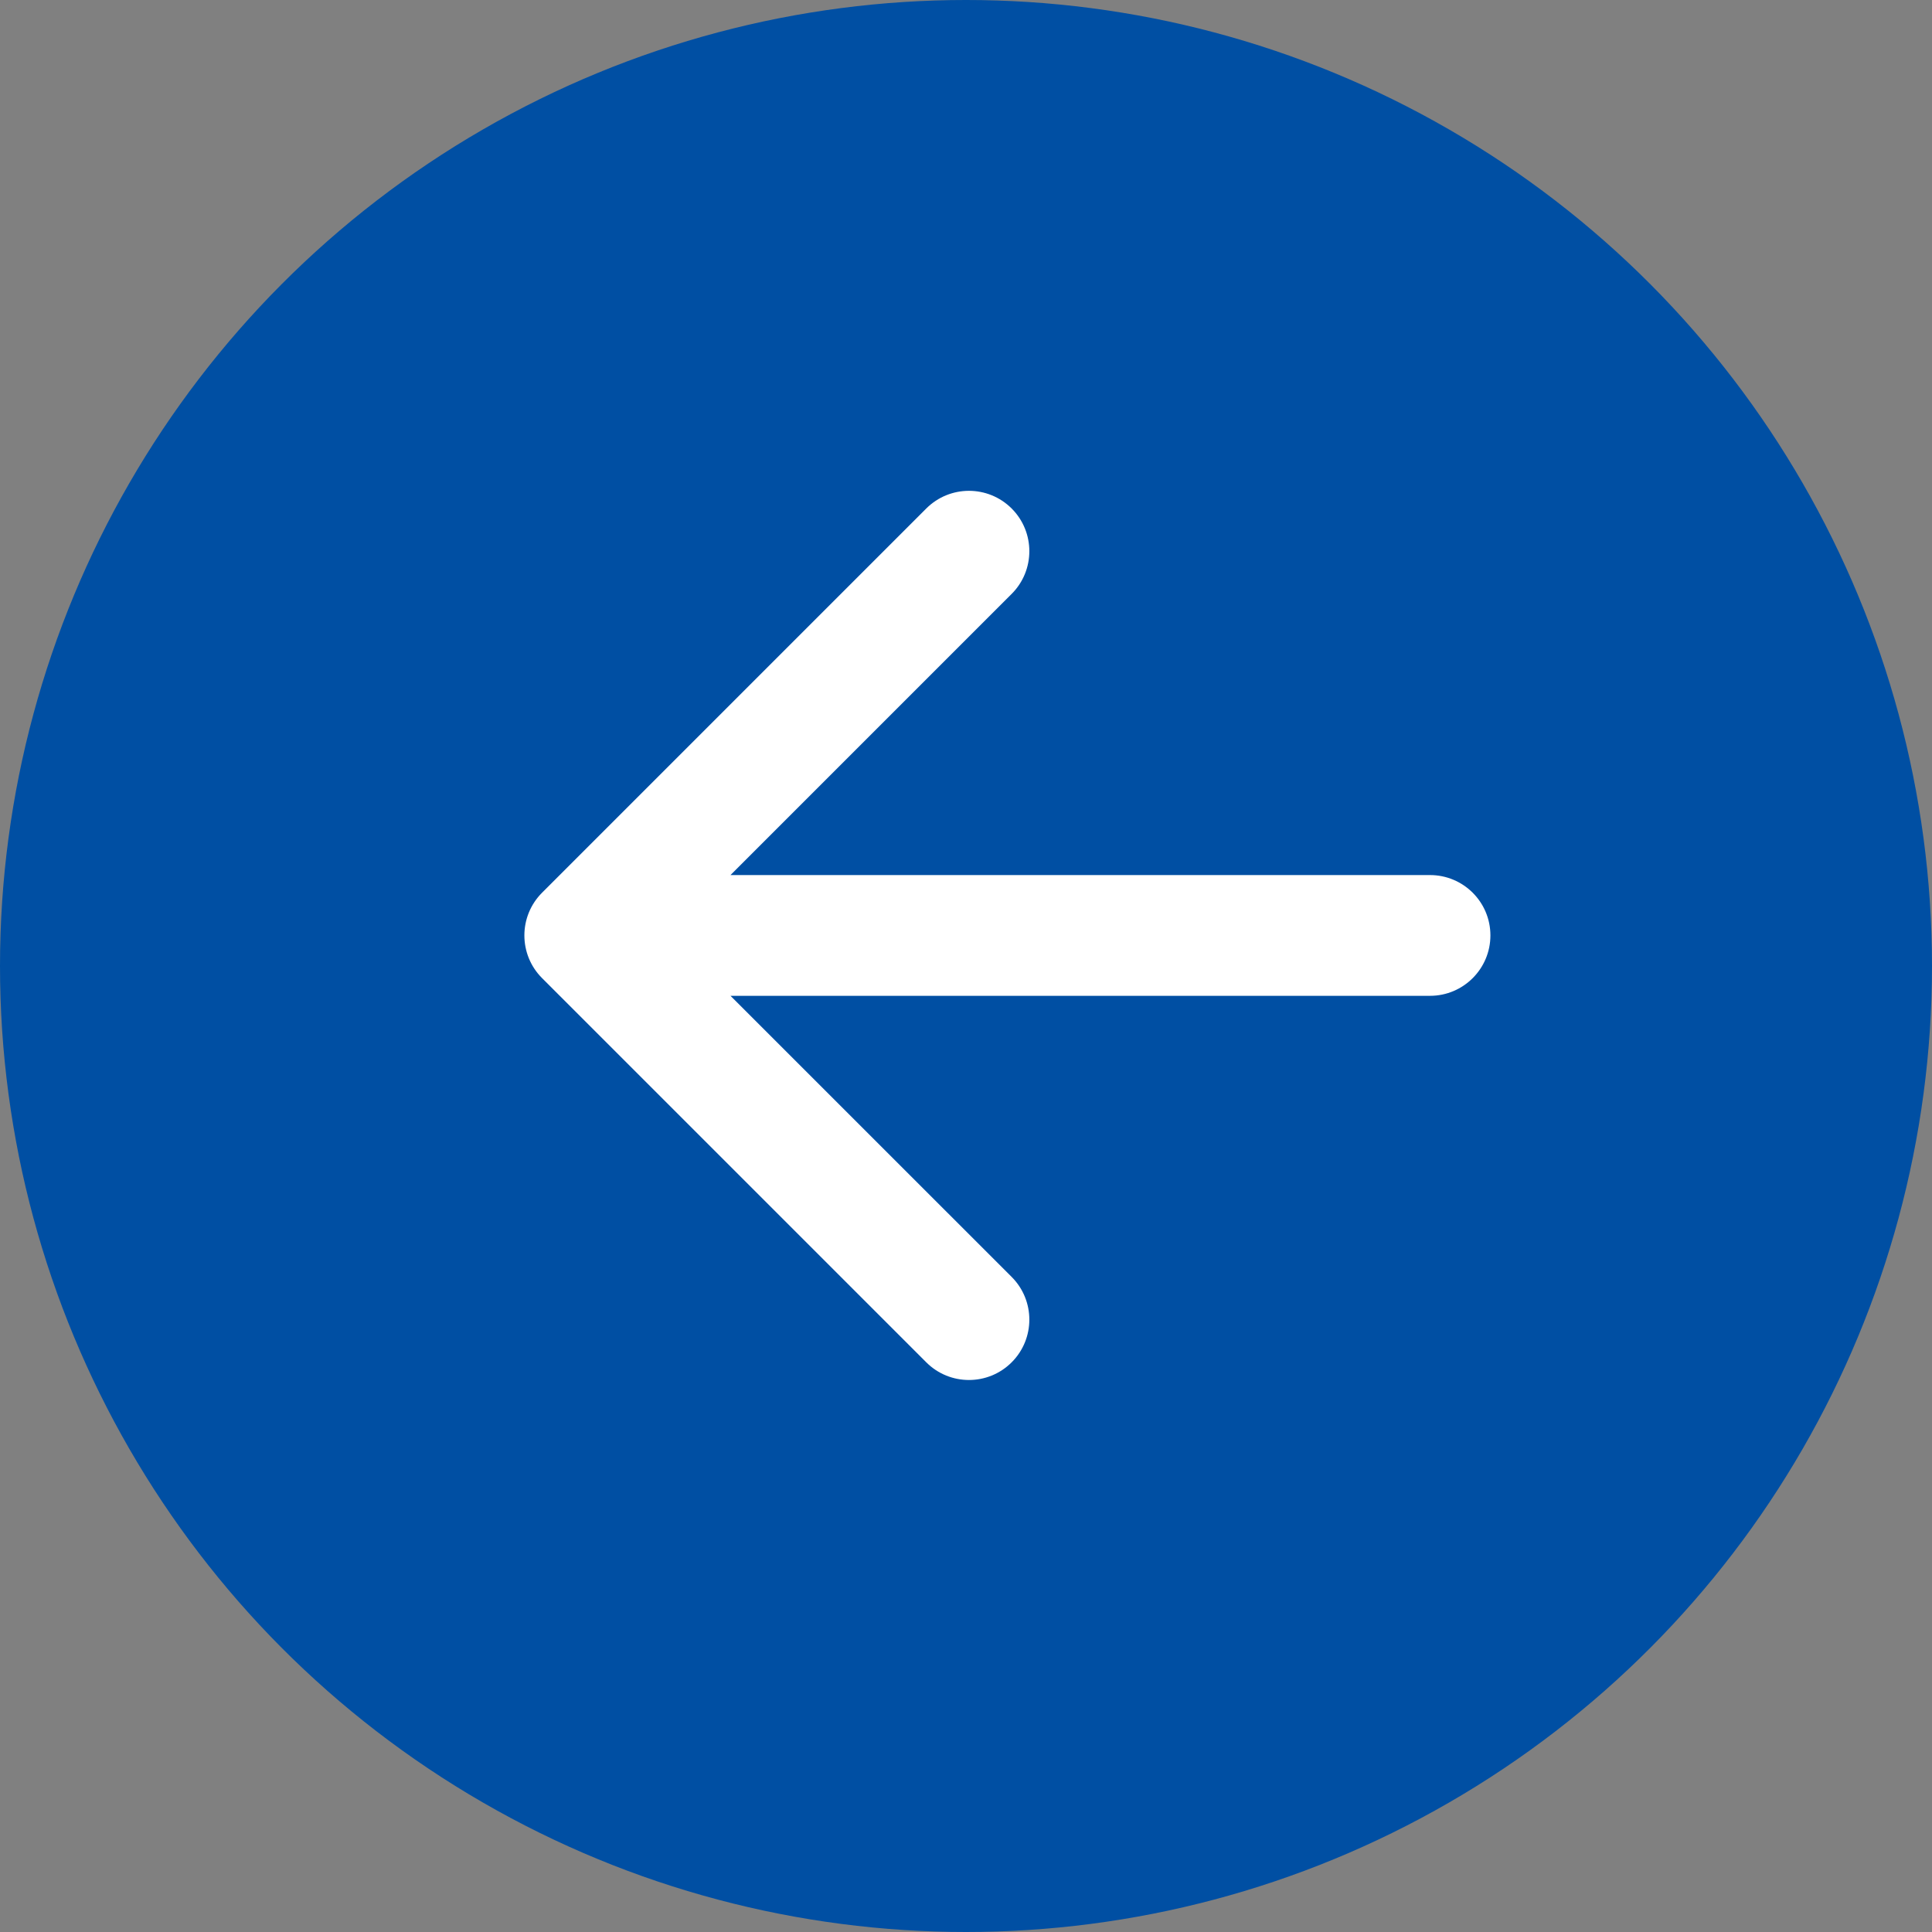 <svg width="30" height="30" viewBox="0 0 30 30" fill="none" xmlns="http://www.w3.org/2000/svg">
<rect x="0" y="0" width="30" height="30" fill="#808080" stroke="none"/>
<circle cx="15" cy="15" r="15" fill="#004FA3"/>
<path d="M8.417 15.188L14.383 21.154C14.749 21.52 15.343 21.52 15.709 21.154C16.075 20.788 16.075 20.194 15.709 19.828L11.343 15.463L22.205 15.463C22.723 15.463 23.143 15.043 23.143 14.525C23.143 14.007 22.723 13.588 22.205 13.588L11.343 13.588L15.709 9.222C16.075 8.856 16.075 8.262 15.709 7.896C15.343 7.53 14.749 7.53 14.383 7.896L8.417 13.862C8.051 14.228 8.051 14.822 8.417 15.188Z" fill="white"/>
</svg>
